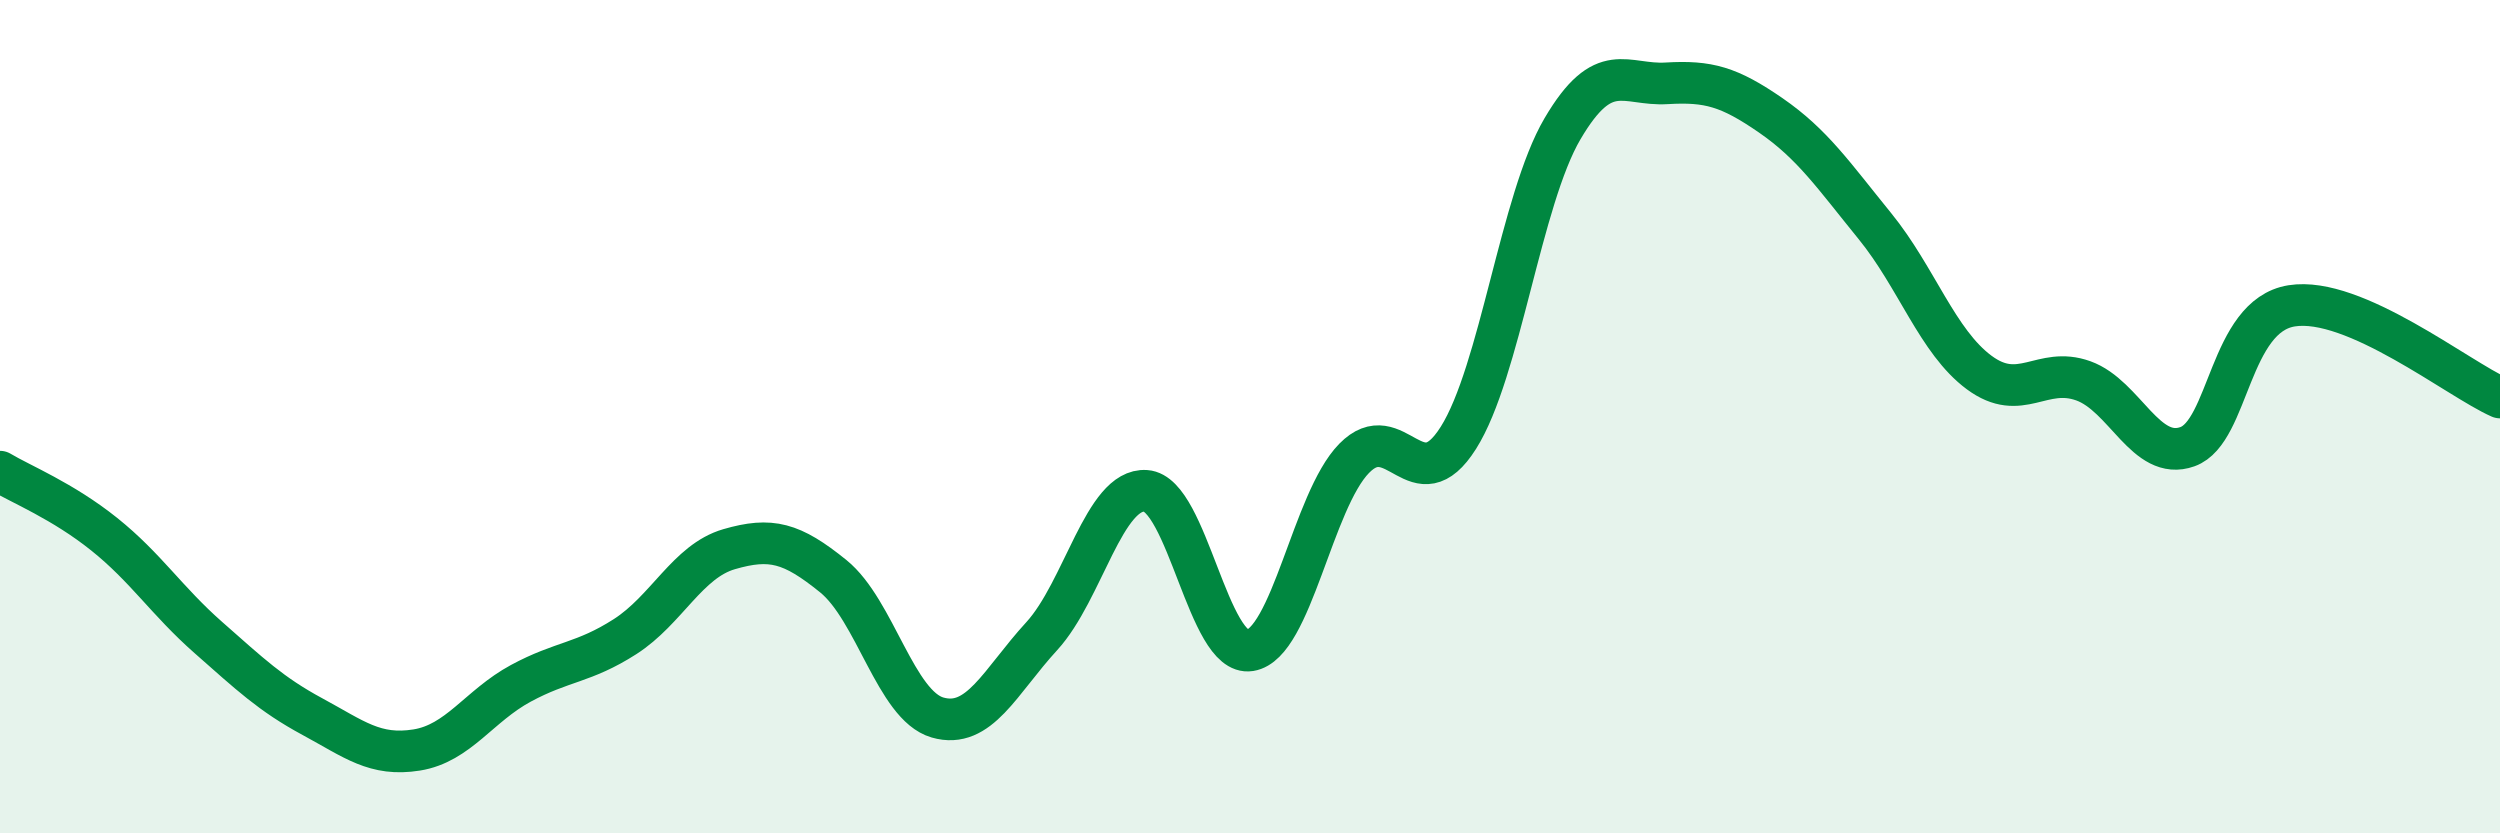 
    <svg width="60" height="20" viewBox="0 0 60 20" xmlns="http://www.w3.org/2000/svg">
      <path
        d="M 0,11.32 C 0.5,11.62 1.5,12.02 2.5,12.82 C 3.5,13.62 4,14.42 5,15.3 C 6,16.18 6.5,16.66 7.5,17.2 C 8.5,17.74 9,18.16 10,18 C 11,17.84 11.5,16.94 12.5,16.4 C 13.5,15.86 14,15.92 15,15.28 C 16,14.64 16.5,13.47 17.5,13.18 C 18.5,12.89 19,13.02 20,13.83 C 21,14.64 21.5,16.93 22.5,17.22 C 23.5,17.51 24,16.36 25,15.27 C 26,14.18 26.5,11.71 27.5,11.78 C 28.5,11.85 29,15.77 30,15.61 C 31,15.45 31.5,12.02 32.5,11 C 33.5,9.98 34,12.09 35,10.51 C 36,8.93 36.5,4.79 37.5,3.09 C 38.5,1.39 39,2.06 40,2 C 41,1.94 41.5,2.08 42.5,2.77 C 43.5,3.46 44,4.2 45,5.43 C 46,6.66 46.5,8.2 47.5,8.94 C 48.5,9.68 49,8.78 50,9.14 C 51,9.5 51.5,11.08 52.5,10.72 C 53.5,10.36 53.5,7.58 55,7.34 C 56.5,7.1 59,9.1 60,9.54L60 20L0 20Z"
        fill="#008740"
        opacity="0.1"
        stroke-linecap="round"
        stroke-linejoin="round"
      />
      <path
        d="M 0,11.32 C 0.5,11.62 1.5,12.02 2.5,12.82 C 3.5,13.62 4,14.42 5,15.3 C 6,16.18 6.5,16.66 7.5,17.2 C 8.5,17.74 9,18.16 10,18 C 11,17.84 11.5,16.94 12.5,16.4 C 13.5,15.86 14,15.92 15,15.28 C 16,14.64 16.5,13.47 17.5,13.18 C 18.5,12.89 19,13.02 20,13.83 C 21,14.64 21.5,16.93 22.5,17.22 C 23.5,17.51 24,16.36 25,15.27 C 26,14.18 26.5,11.71 27.5,11.78 C 28.5,11.85 29,15.77 30,15.61 C 31,15.45 31.5,12.02 32.5,11 C 33.5,9.98 34,12.09 35,10.51 C 36,8.93 36.5,4.79 37.5,3.09 C 38.5,1.39 39,2.06 40,2 C 41,1.94 41.5,2.08 42.5,2.77 C 43.5,3.46 44,4.2 45,5.43 C 46,6.66 46.5,8.2 47.5,8.94 C 48.5,9.68 49,8.78 50,9.14 C 51,9.5 51.5,11.08 52.5,10.72 C 53.5,10.36 53.5,7.58 55,7.34 C 56.5,7.1 59,9.1 60,9.54"
        stroke="#008740"
        stroke-width="1"
        fill="none"
        stroke-linecap="round"
        stroke-linejoin="round"
      />
    </svg>
  